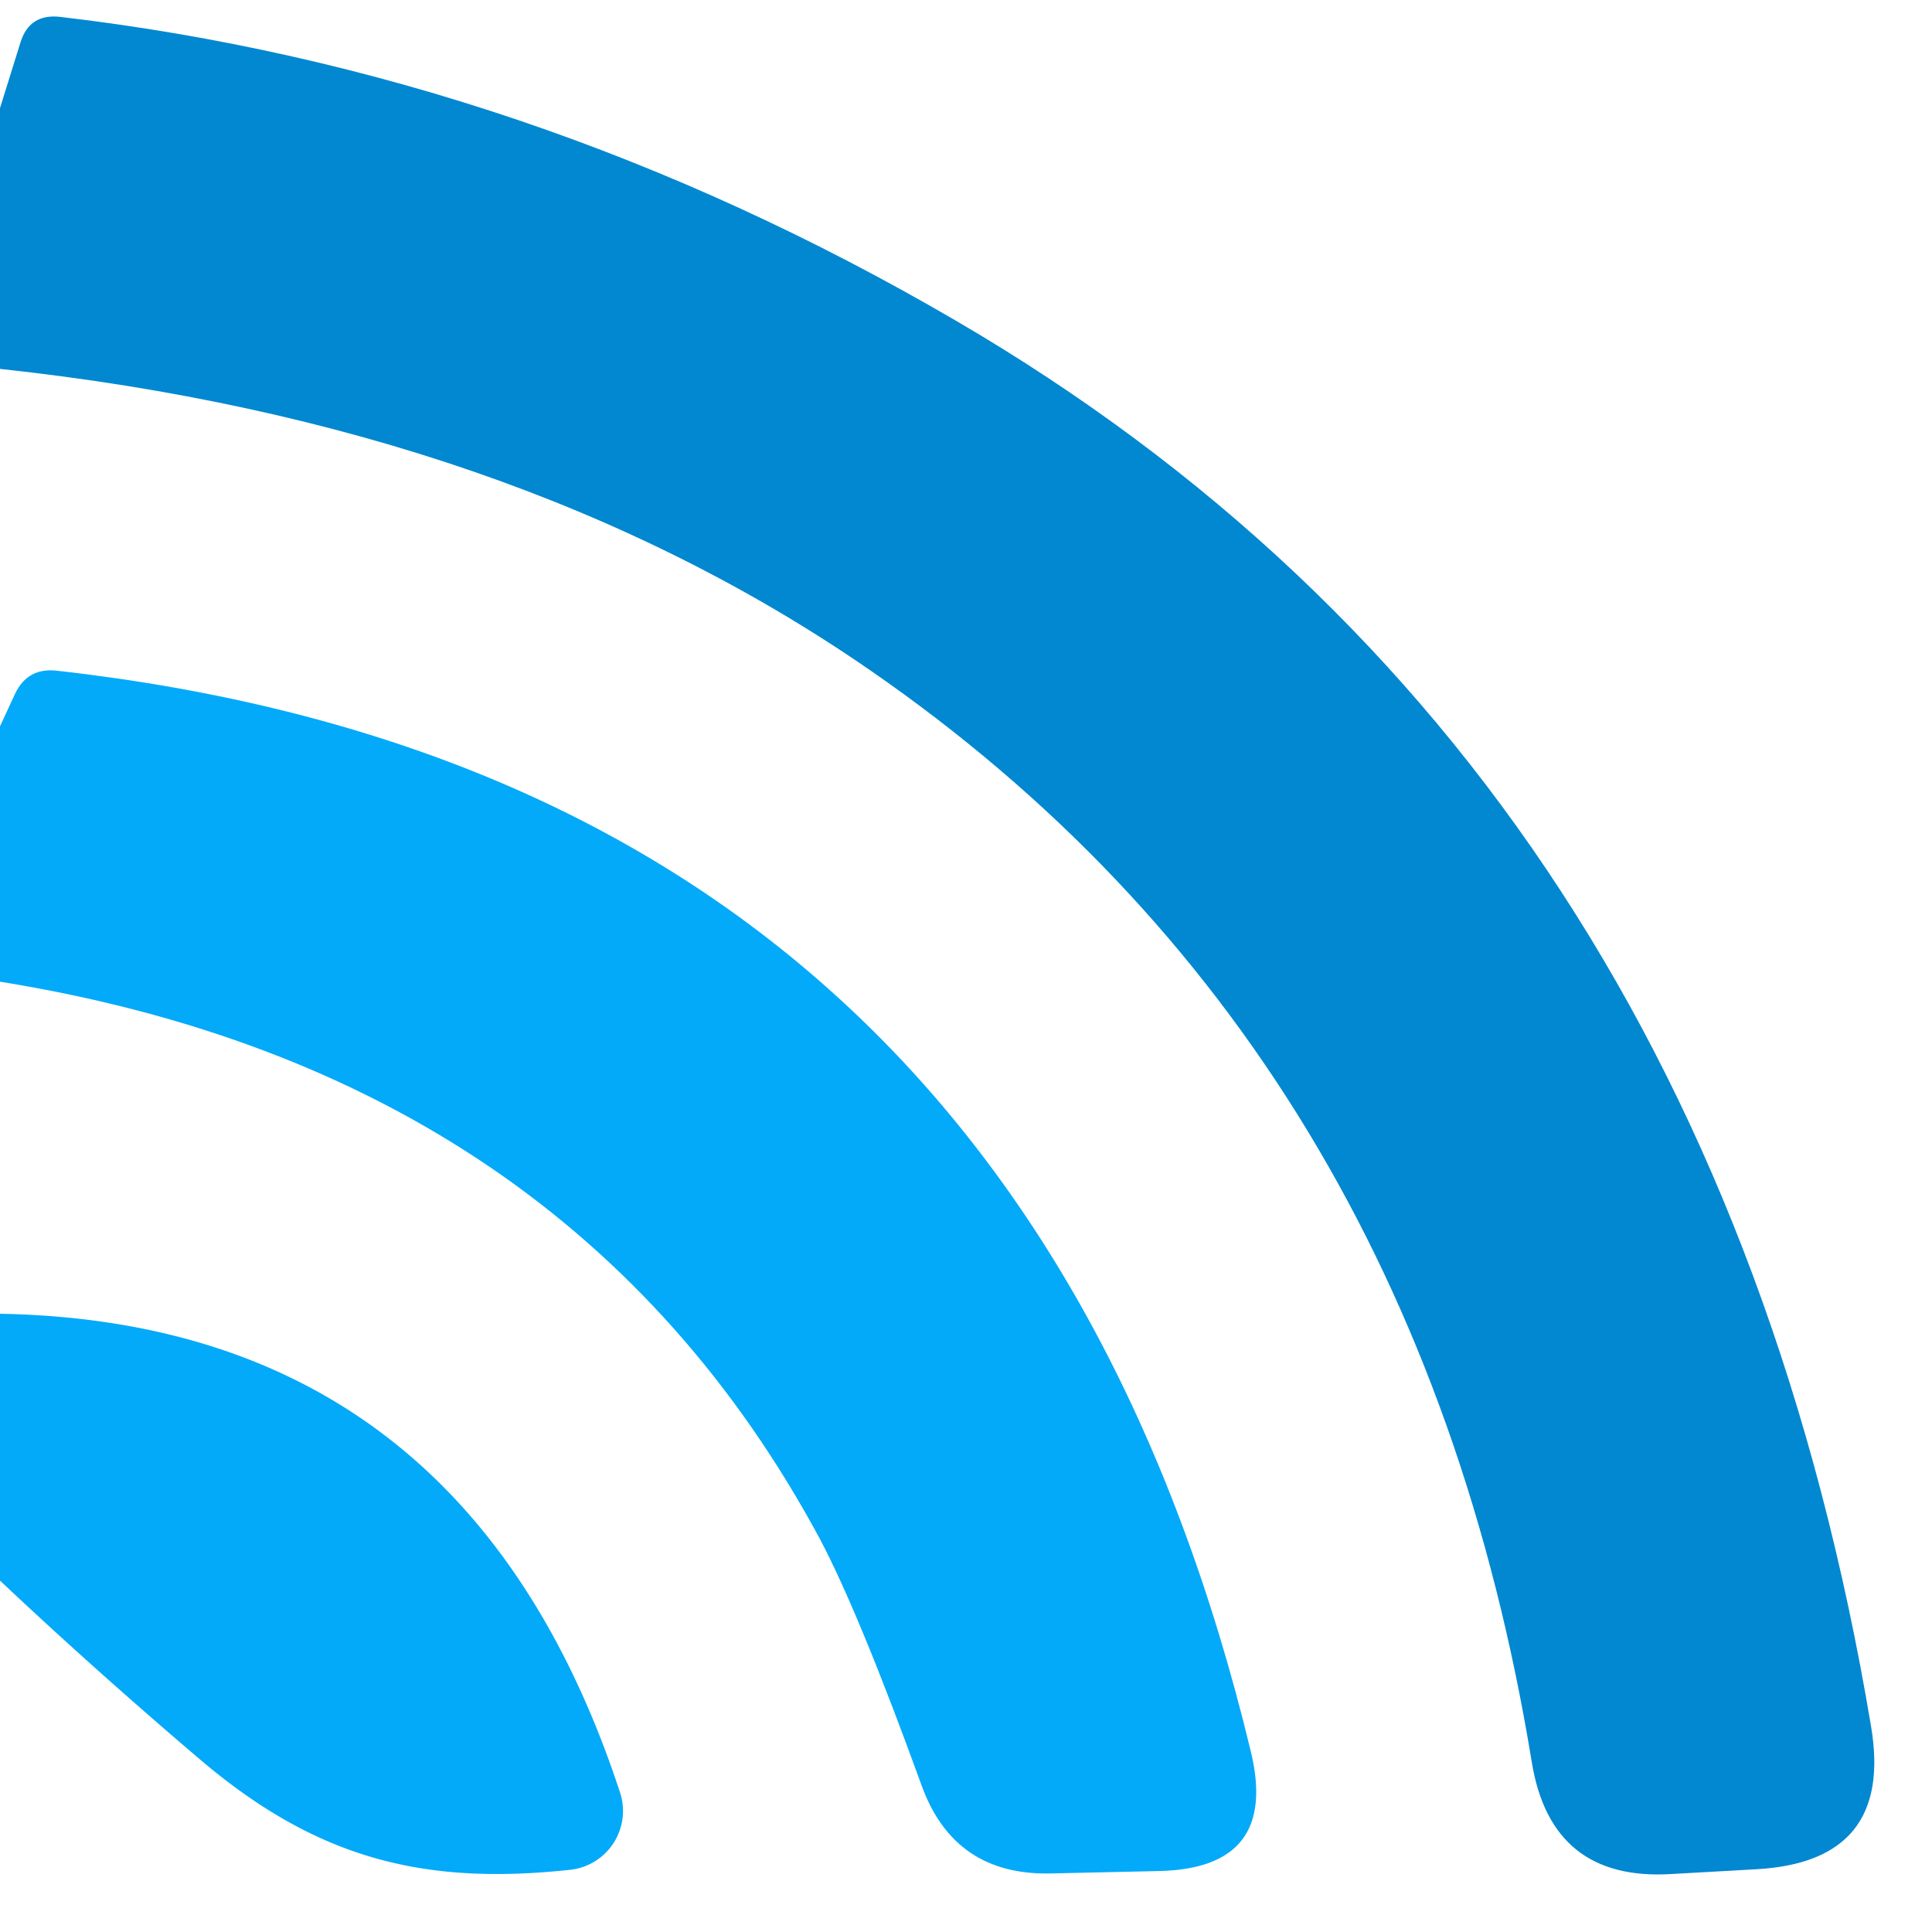 <?xml version="1.0" encoding="UTF-8" standalone="no"?>
<!DOCTYPE svg PUBLIC "-//W3C//DTD SVG 1.1//EN" "http://www.w3.org/Graphics/SVG/1.1/DTD/svg11.dtd">
<svg xmlns="http://www.w3.org/2000/svg" version="1.1" viewBox="0.00 0.00 32.00 32.00">
<path fill="#0188d1" d="
  M 0.00 6.11
  L 0.00 1.79
  L 0.34 0.70
  Q 0.49 0.22 1.00 0.28
  Q 8.77 1.19 15.83 5.31
  Q 28.31 12.59 30.99 28.59
  Q 31.37 30.83 29.10 30.96
  L 27.68 31.04
  Q 25.69 31.16 25.37 29.18
  Q 23.43 17.33 14.41 11.10
  Q 8.52 7.03 0.00 6.11
  Z"
/>
<path fill="#03aaf9" d="
  M 0.00 16.26
  L 0.00 12.03
  L 0.25 11.49
  Q 0.46 11.05 0.95 11.11
  Q 16.84 12.90 20.72 29.02
  Q 21.18 30.94 19.21 30.99
  L 17.41 31.03
  Q 15.80 31.07 15.26 29.56
  Q 14.23 26.72 13.58 25.49
  Q 9.43 17.78 0.00 16.26
  Z"
/>
<path fill="#03aaf9" d="
  M 0.00 26.18
  L 0.00 21.76
  Q 7.71 21.90 10.27 29.69
  A 0.98 0.98 0.0 0 1 9.44 30.97
  C 7.02 31.23 5.25 30.79 3.31 29.14
  Q 1.56 27.65 0.00 26.18
  Z"
/>
</svg>
